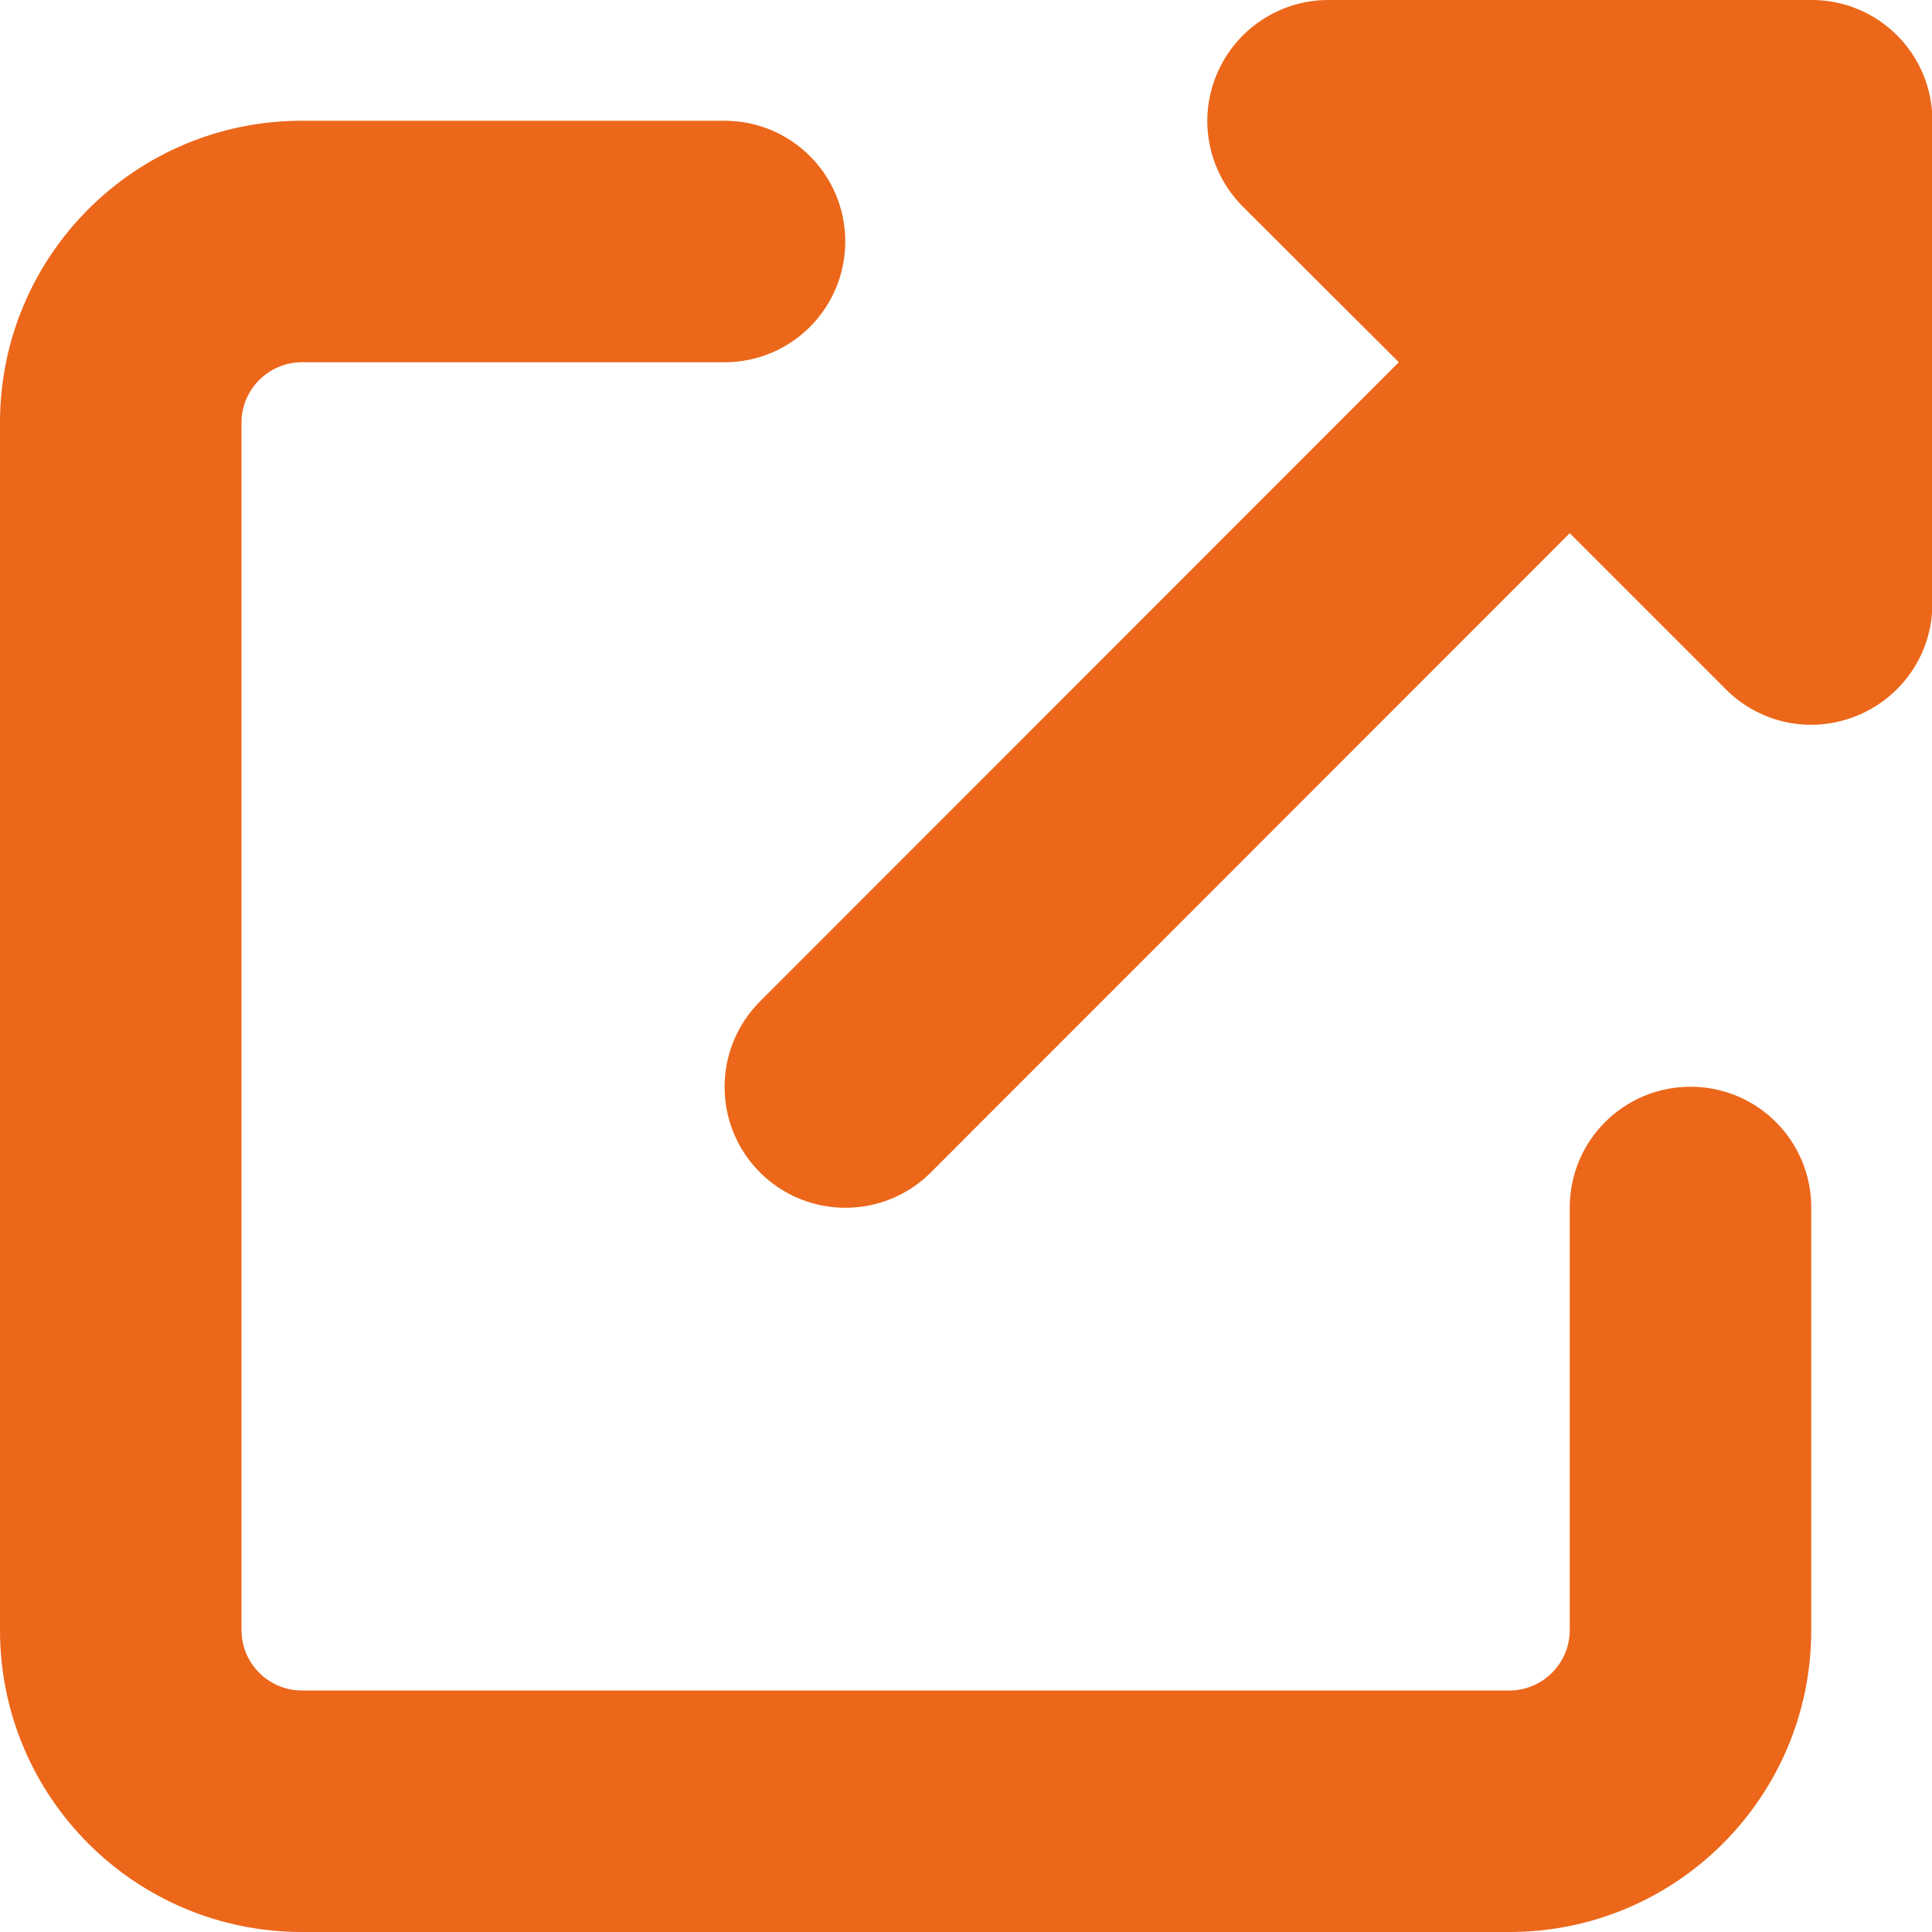 <svg width="40" height="40" viewBox="0 0 40 40" fill="none" xmlns="http://www.w3.org/2000/svg">
<g clip-path="url(#clip0_36_131)">
<path d="M27.5 0C26.492 0 25.578 0.609 25.188 1.547C24.797 2.484 25.016 3.555 25.727 4.273L28.961 7.5L15.734 20.734C14.758 21.711 14.758 23.297 15.734 24.273C16.711 25.25 18.297 25.25 19.273 24.273L32.5 11.039L35.734 14.273C36.453 14.992 37.523 15.203 38.461 14.812C39.398 14.422 40.008 13.516 40.008 12.5V2.5C40.008 1.117 38.891 0 37.508 0H27.5ZM6.25 2.5C2.797 2.5 0 5.297 0 8.75V33.75C0 37.203 2.797 40 6.25 40H31.25C34.703 40 37.5 37.203 37.5 33.75V25C37.5 23.617 36.383 22.5 35 22.5C33.617 22.5 32.5 23.617 32.5 25V33.75C32.5 34.438 31.938 35 31.25 35H6.25C5.562 35 5 34.438 5 33.75V8.75C5 8.062 5.562 7.5 6.25 7.5H15C16.383 7.5 17.5 6.383 17.5 5C17.5 3.617 16.383 2.5 15 2.5H6.25Z" fill="#EC671A"/>
</g>
<defs>
<clipPath id="clip0_36_131">
<rect width="40" height="40" fill="white"/>
</clipPath>
</defs>
</svg>
